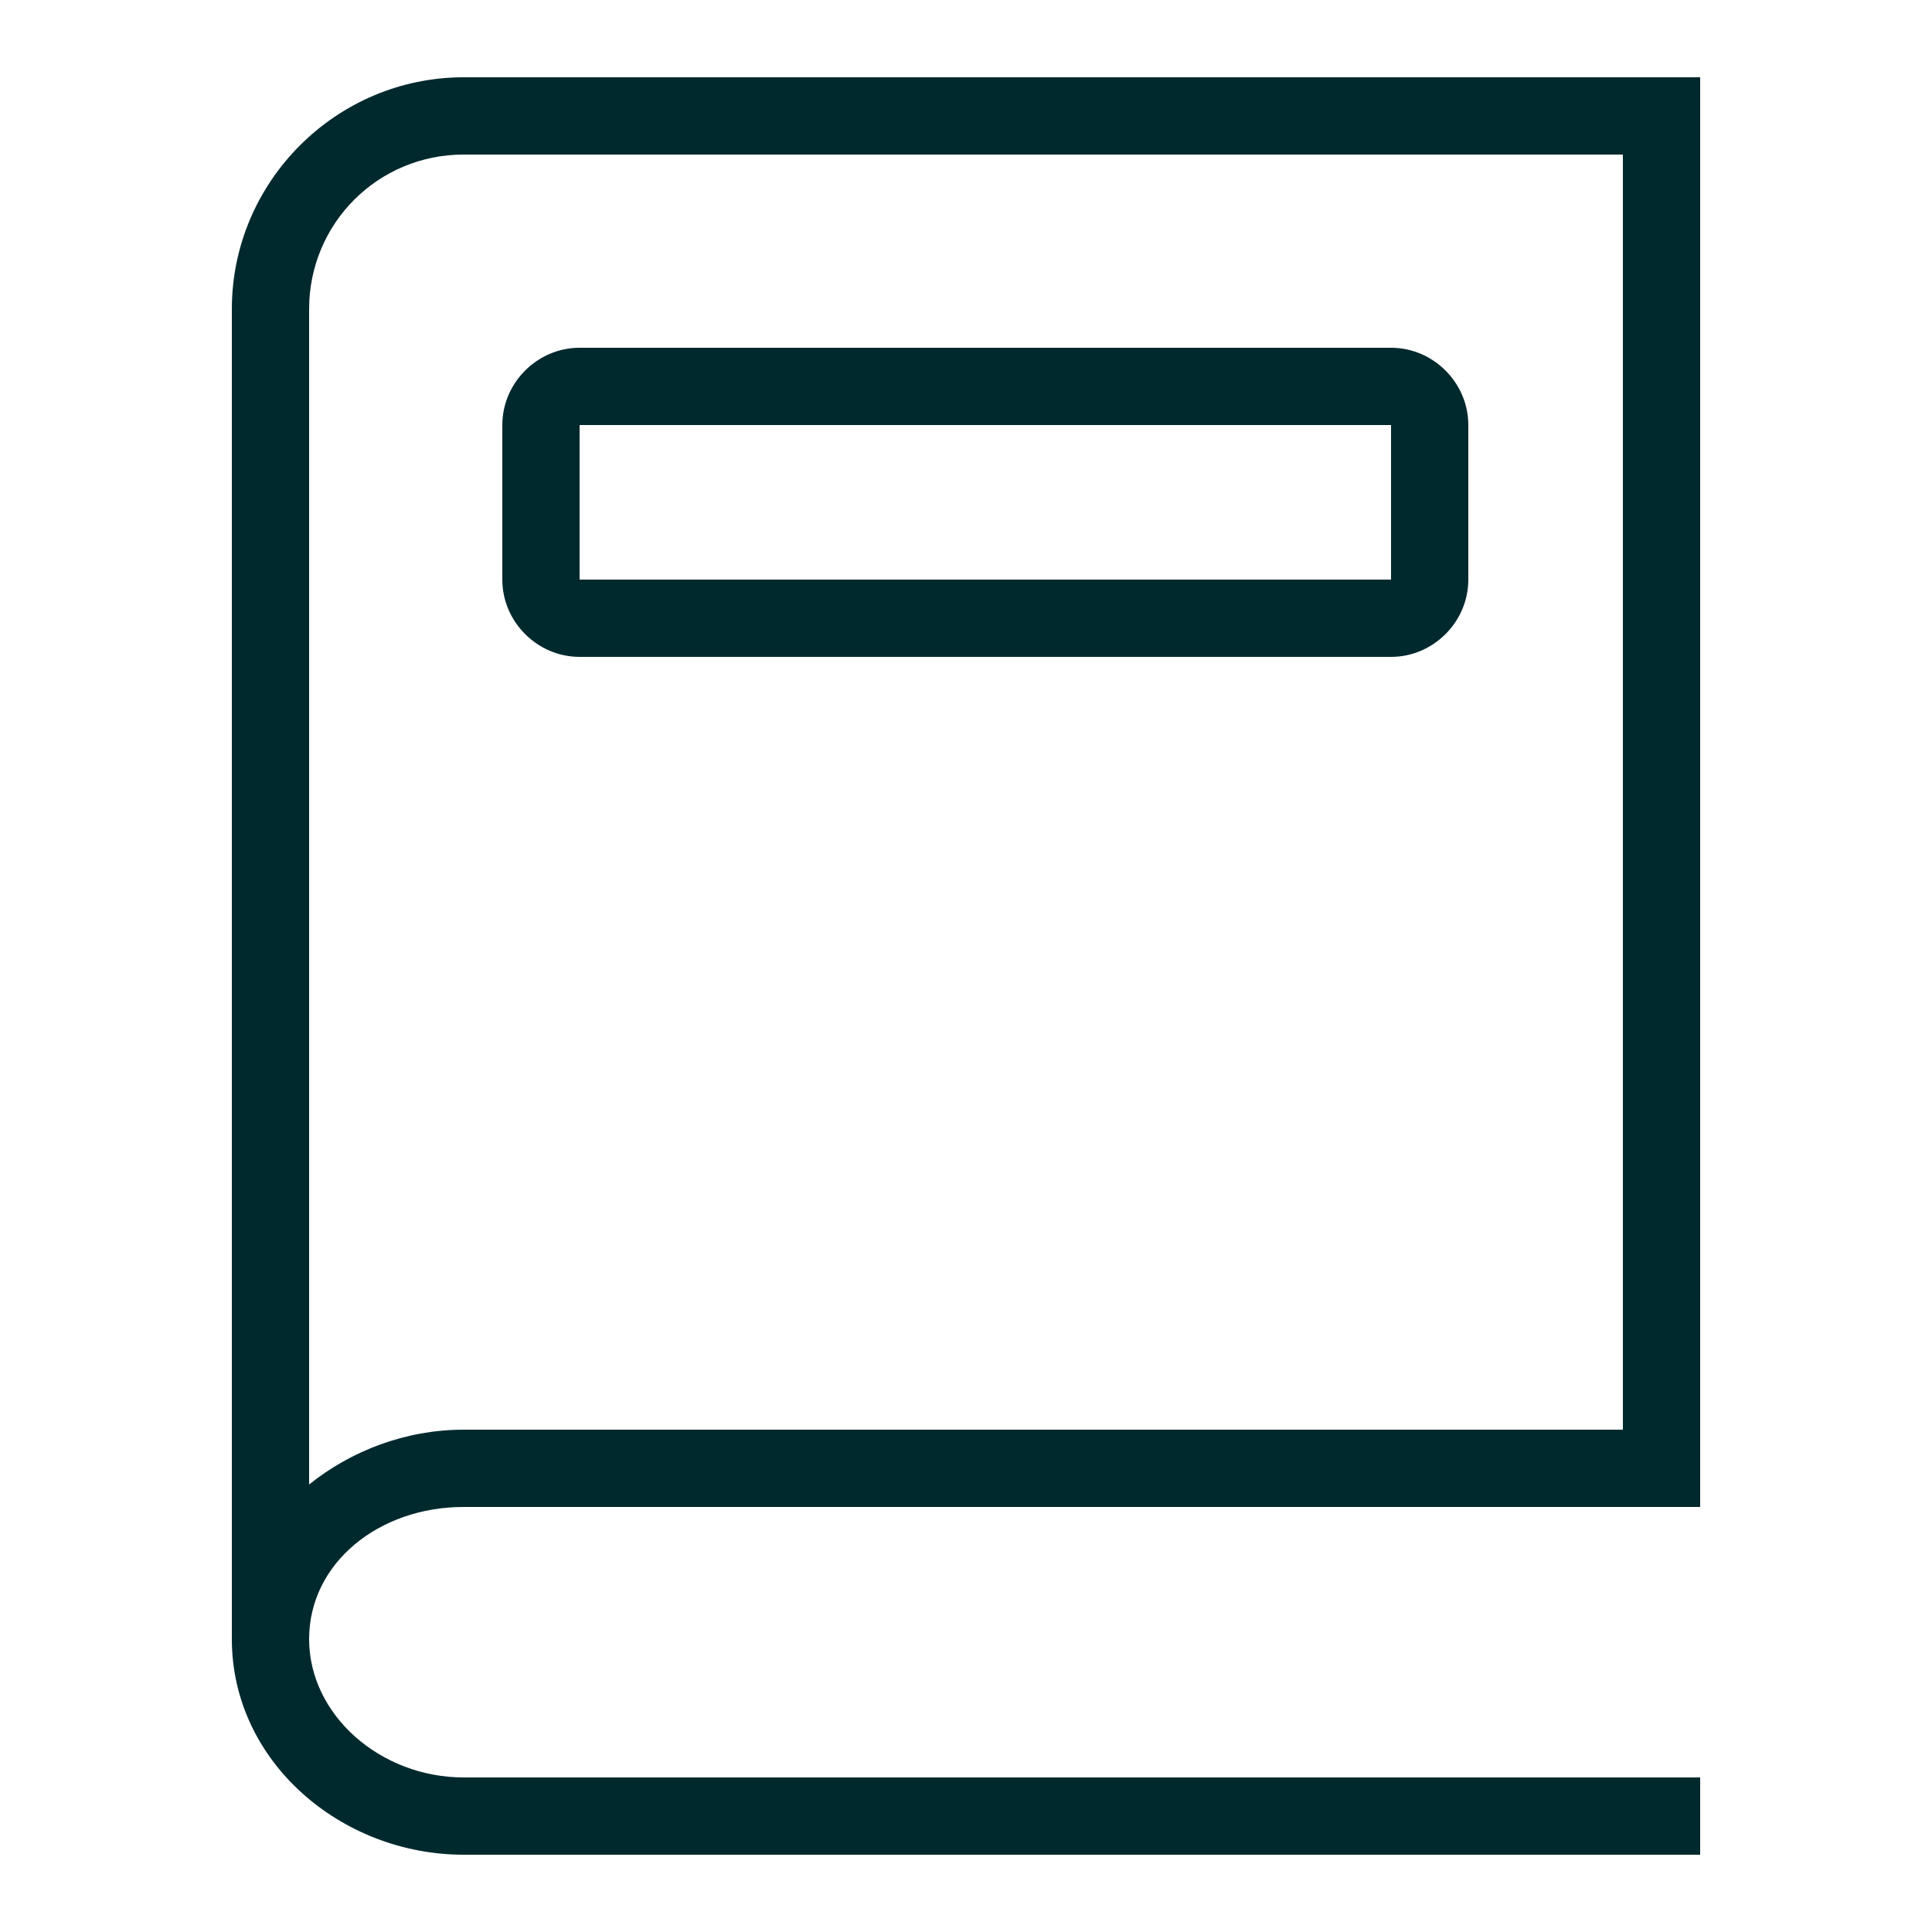 <svg width="24" height="24" viewBox="0 0 24 24" fill="none" xmlns="http://www.w3.org/2000/svg">
<path d="M5.76 0.96C4.176 0.96 2.88 2.256 2.88 3.84V20.361C2.88 21.885 4.239 23.04 5.76 23.04H21.12V22.08H5.76C4.723 22.08 3.84 21.302 3.84 20.361C3.84 19.419 4.704 18.72 5.76 18.72H21.12V0.96H5.76ZM5.76 1.92H20.16V17.76H5.76C5.044 17.76 4.365 18.019 3.84 18.441V3.84C3.84 2.775 4.695 1.92 5.76 1.92ZM7.2 4.32C6.675 4.32 6.24 4.755 6.24 5.28V7.2C6.24 7.725 6.675 8.16 7.2 8.16H17.28C17.805 8.16 18.24 7.725 18.24 7.2V5.28C18.24 4.755 17.805 4.32 17.28 4.32H7.2ZM7.2 5.28H17.28V7.2H7.2V5.28Z" fill="#00292E"/>
</svg>

